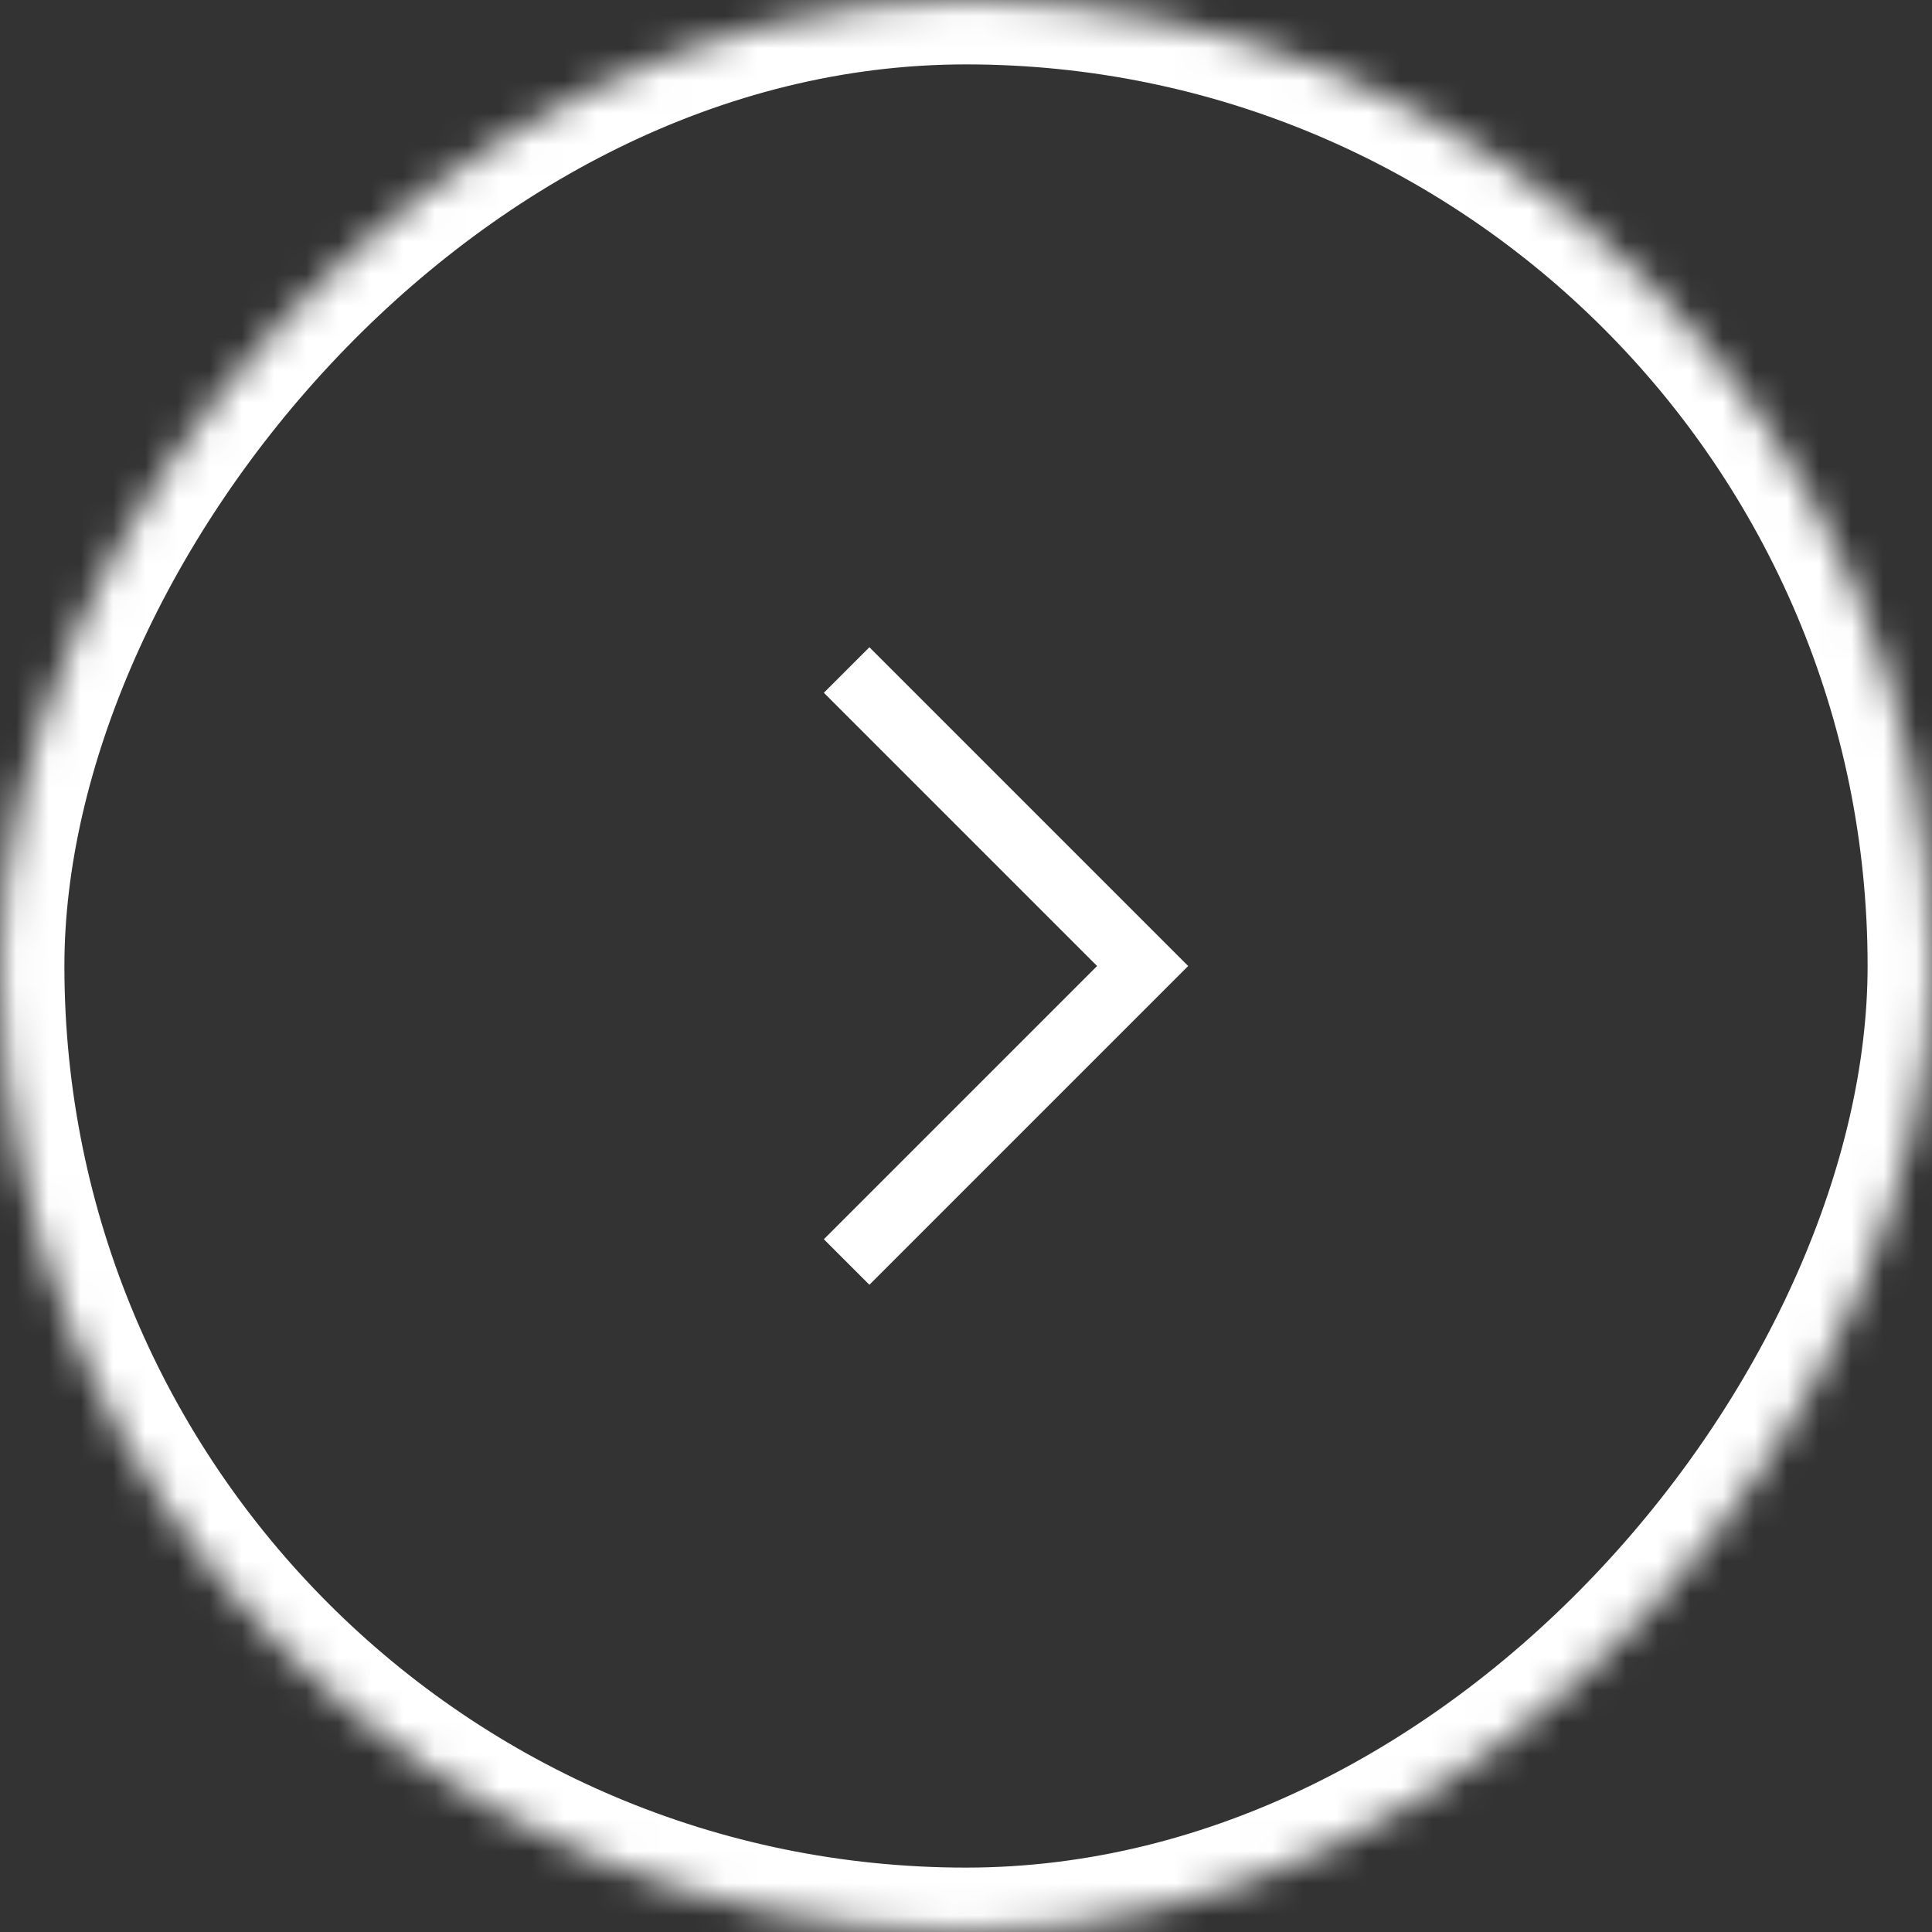 <?xml version="1.0" encoding="UTF-8" standalone="no"?>
<svg width="60px" height="60px" viewBox="0 0 60 60" version="1.1" xmlns="http://www.w3.org/2000/svg" xmlns:xlink="http://www.w3.org/1999/xlink">
    <rect x="0" y="0" width="60" height="60" fill="#333333" stroke="none"/>
    <!-- Generator: Sketch 40.1 (33804) - http://www.bohemiancoding.com/sketch -->
    <title>btn_line_circle</title>
    <desc>Created with Sketch.</desc>
    <defs>
        <rect id="path-1" x="0" y="0" width="60" height="60" rx="30"></rect>
        <mask id="mask-2" maskContentUnits="userSpaceOnUse" maskUnits="objectBoundingBox" x="0" y="0" width="60" height="60" fill="white">
            <use xlink:href="#path-1"></use>
        </mask>
    </defs>
    <g id="22-OBVIOUS-LAWS-OF-MARKETING" stroke="none" stroke-width="1" fill="none" fill-rule="evenodd">
        <g id="Obvious-Laws-of-Marketing-" transform="translate(-285, -1448)">
            <g id="LAWS" transform="translate(121, 1176)">
                <g id="Law-02" transform="translate(4, 0)">
                    <g id="btn_line_circle" transform="translate(190, 302) scale(-1, 1) rotate(180) translate(-190, -302) translate(160, 272)">
                        <use id="bg_btn" stroke="#FFFFFF" mask="url(#mask-2)" stroke-width="4" xlink:href="#path-1"></use>
                        <path d="M22,35 L22,23 L20,23 L20,36 L20,37 L34,37 L34,35 L22,35 Z" id="Rectangle-37" fill="#FFFFFF" transform="translate(27, 30) rotate(-135) translate(-27, -30) "></path>
                    </g>
                </g>
            </g>
        </g>
    </g>
</svg>